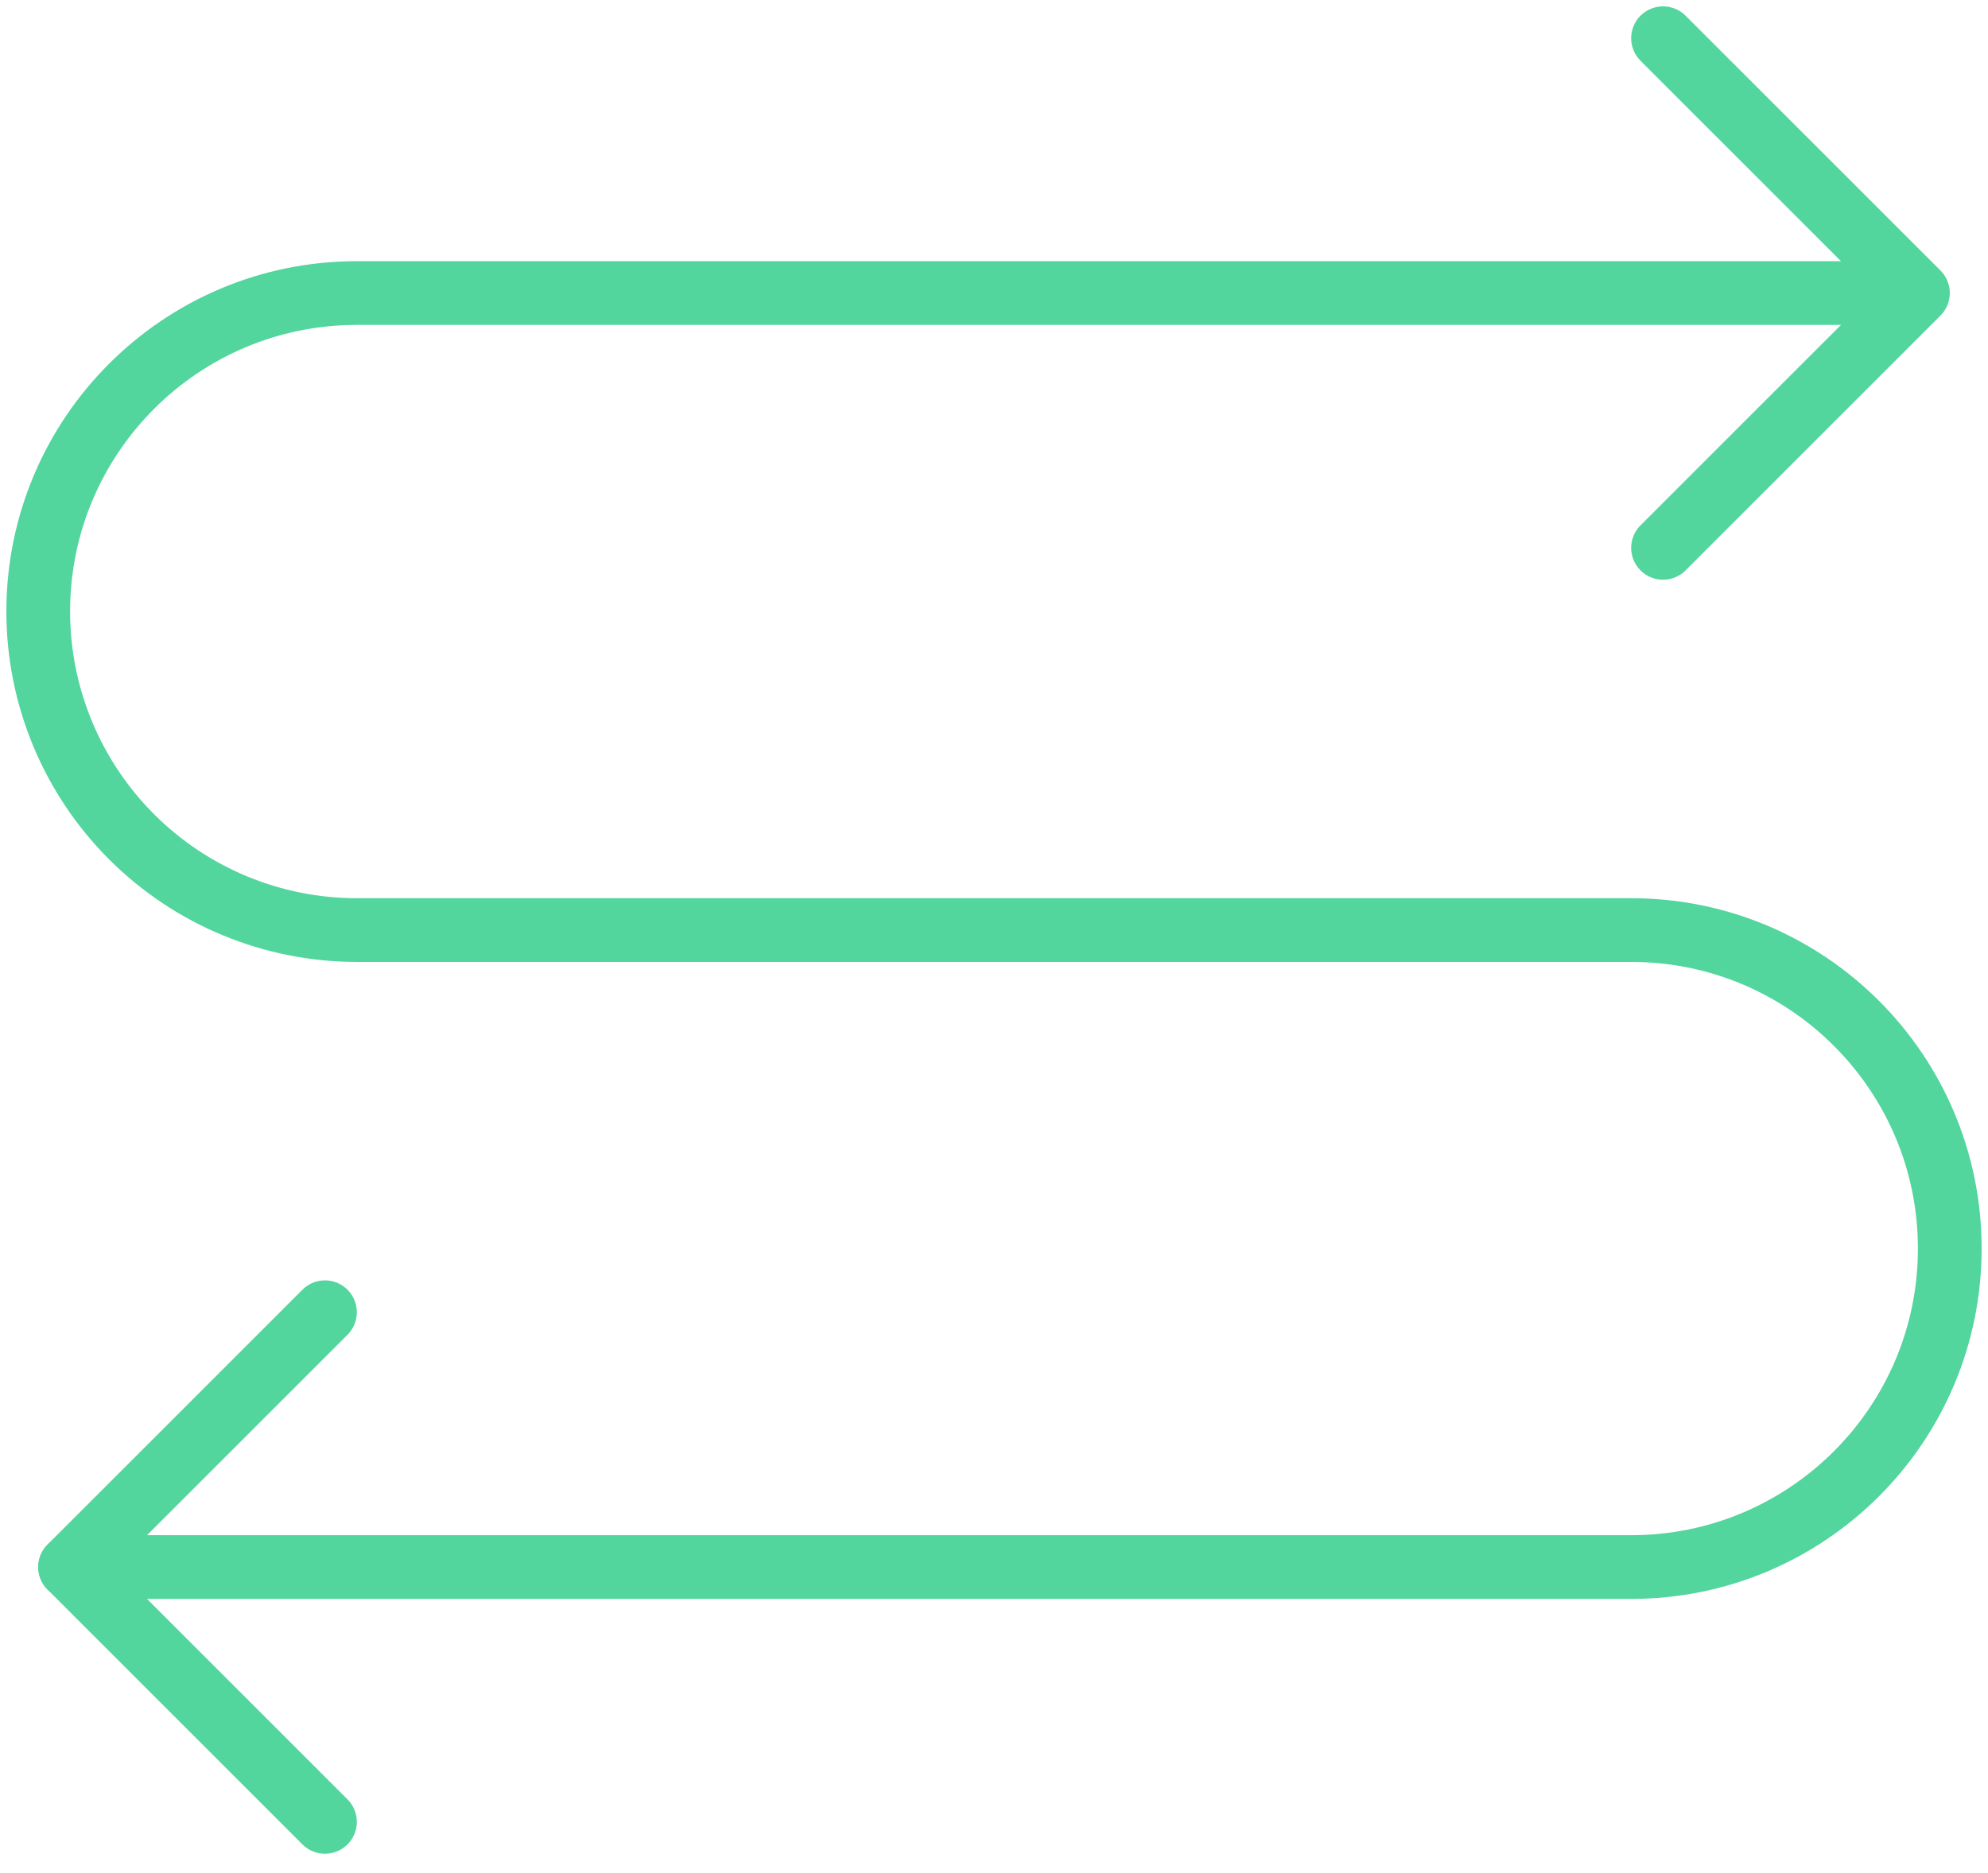 <svg height="49" viewBox="0 0 52 49" width="52" xmlns="http://www.w3.org/2000/svg"><g style="stroke:#53d59e;stroke-width:1.667;fill:none;fill-rule:evenodd;stroke-linecap:round;stroke-linejoin:round" transform="translate(1 1)"><path d="m7.5 33.333-6.667 6.667 6.667 6.667m35-33.333 6.667-6.667-6.667-6.667"/><path d="m49 6.667h-40.667c-4.602 0-8.333 3.731-8.333 8.333 0 2.21.878 4.33 2.441 5.893 1.563 1.563 3.682 2.441 5.893 2.441h33.333c4.602 0 8.333 3.731 8.333 8.333s-3.731 8.333-8.333 8.333h-40.833"/></g></svg>